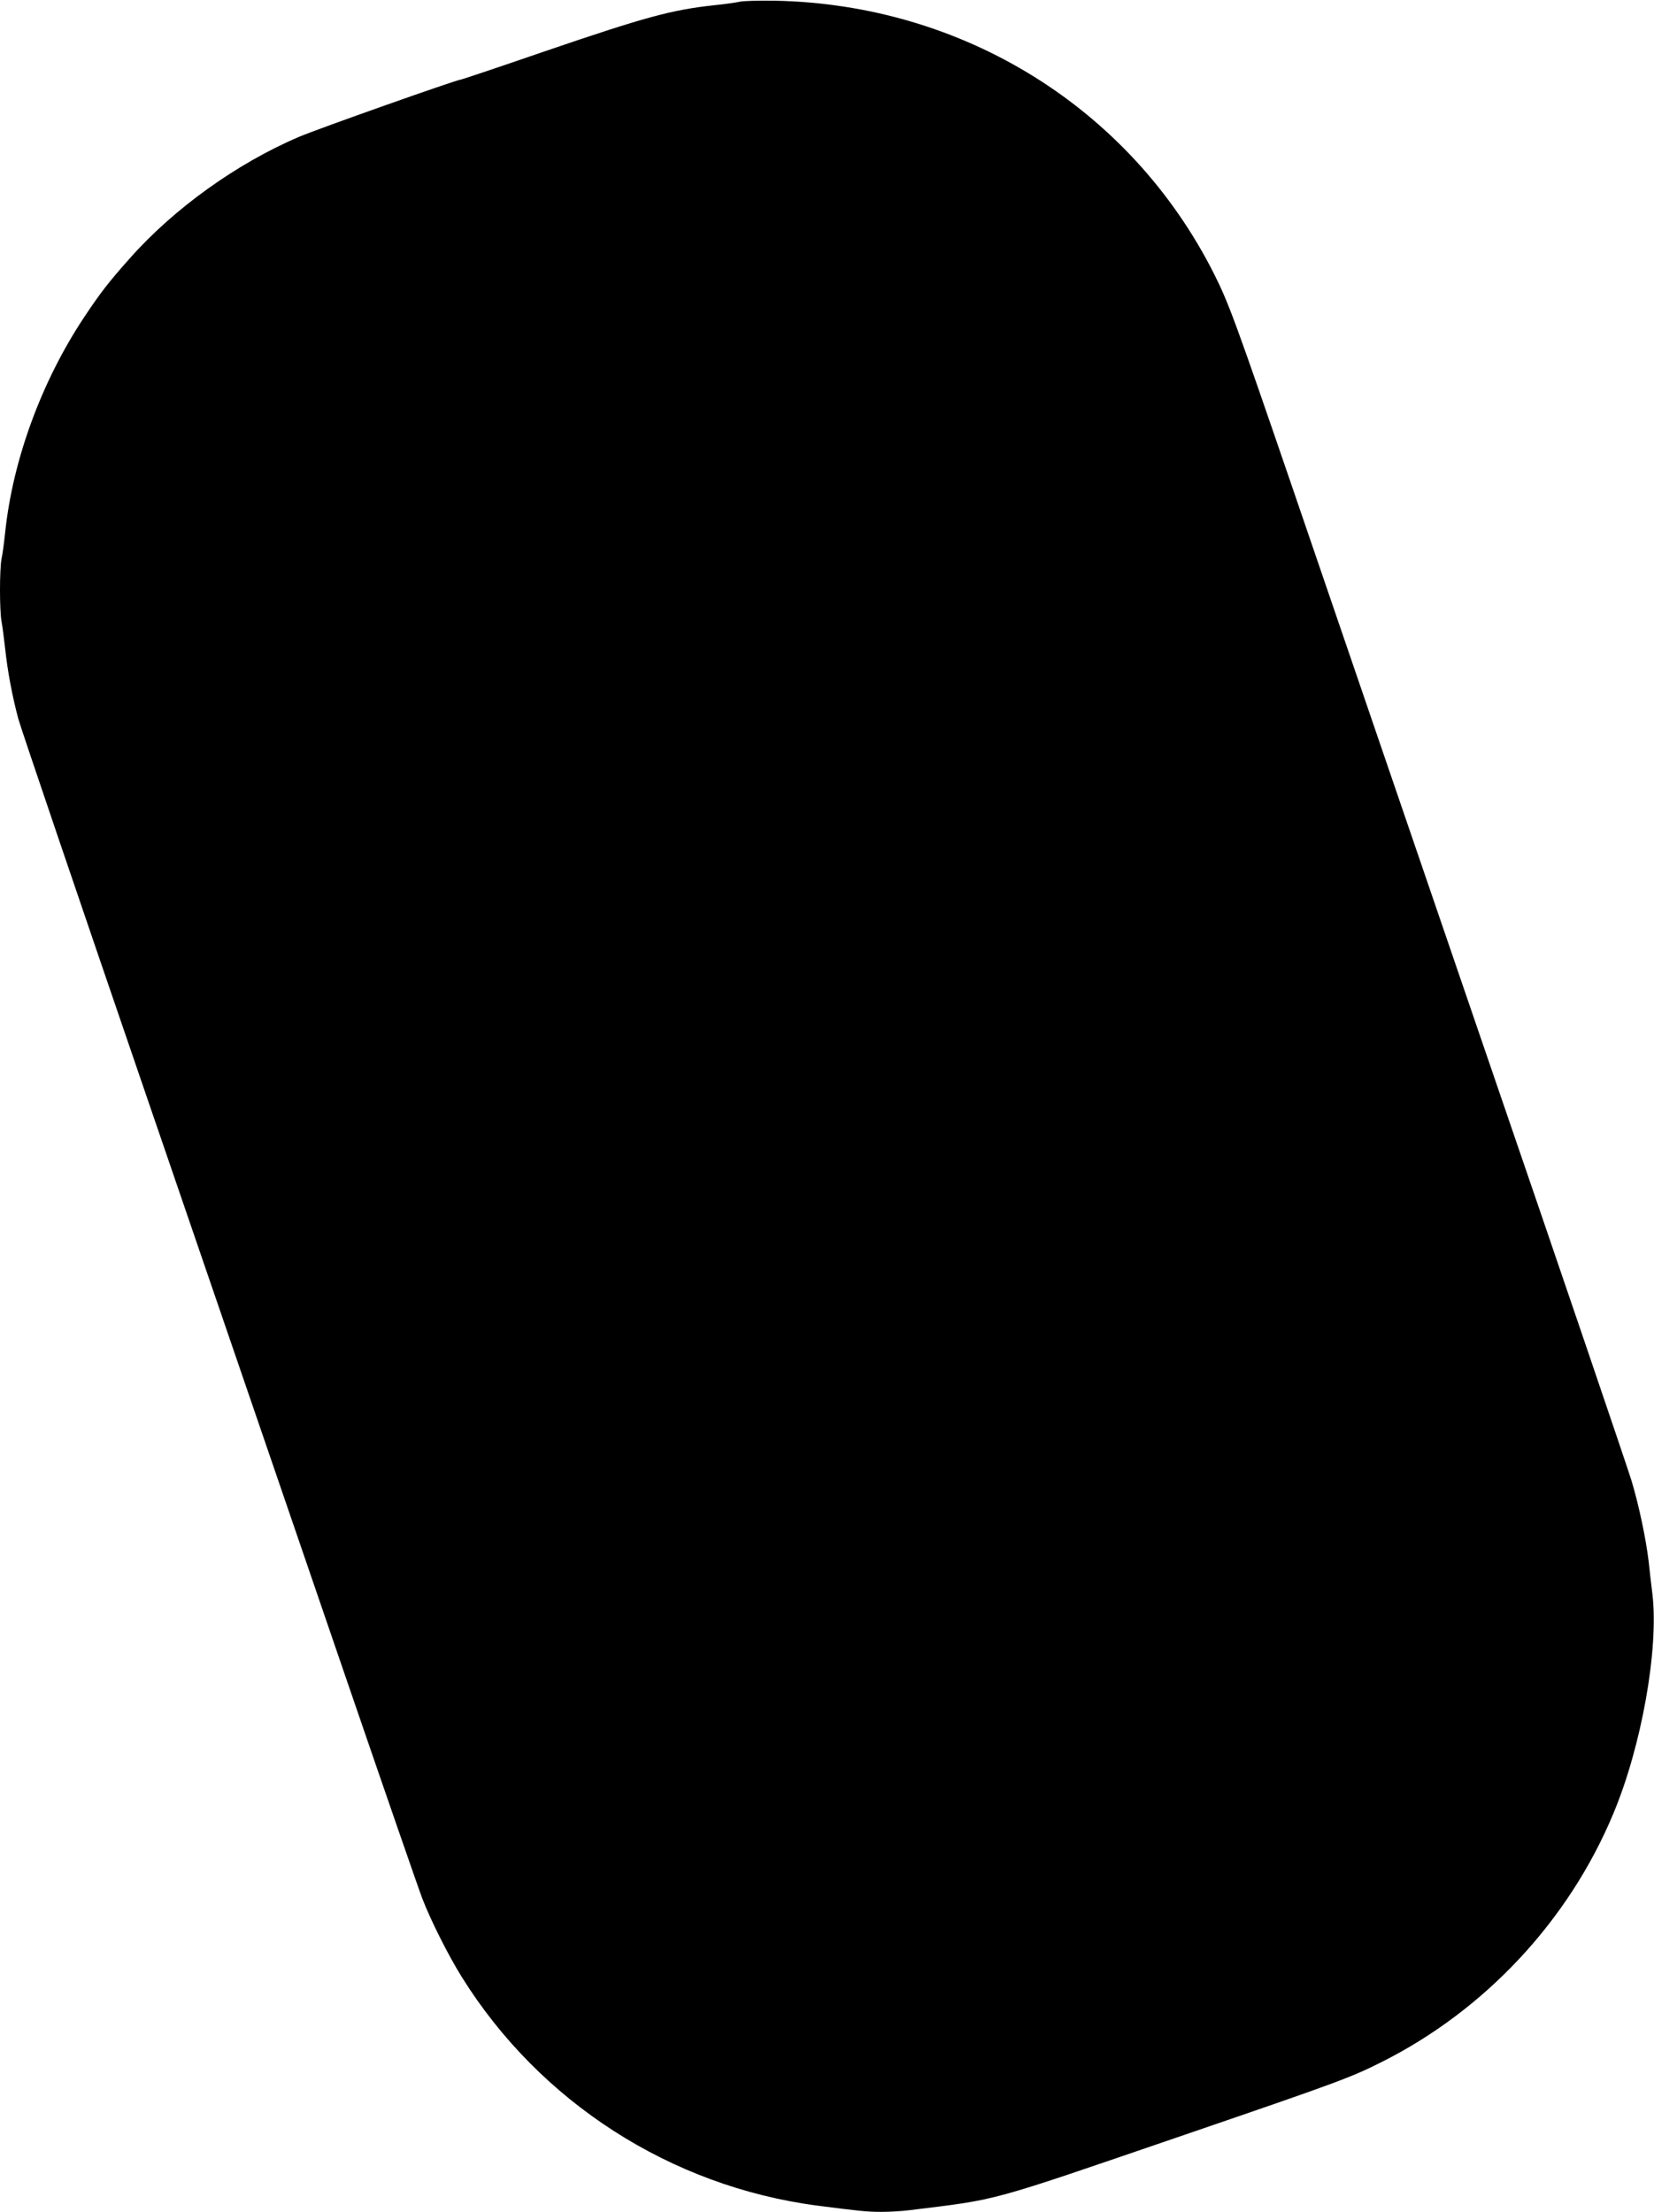 <?xml version="1.0" standalone="no"?>
<!DOCTYPE svg PUBLIC "-//W3C//DTD SVG 20010904//EN"
 "http://www.w3.org/TR/2001/REC-SVG-20010904/DTD/svg10.dtd">
<svg version="1.0" xmlns="http://www.w3.org/2000/svg"
 width="957pt" height="1280pt" viewBox="0 0 957 1280"
 preserveAspectRatio="xMidYMid meet">
<g transform="translate(0,1280) scale(0.1,-0.1)"
fill="#000000" stroke="none">
<path d="M4280 12790 c-19 -4 -84 -14 -145 -20 -251 -27 -400 -68 -989 -269
-258 -89 -473 -161 -478 -161 -22 0 -834 -287 -938 -332 -359 -153 -724 -415
-979 -703 -125 -141 -168 -196 -267 -345 -244 -369 -410 -821 -454 -1240 -6
-58 -15 -127 -21 -153 -12 -62 -12 -301 0 -364 5 -26 14 -97 21 -158 14 -131
41 -274 76 -405 14 -52 351 -1044 749 -2205 398 -1160 910 -2654 1138 -3320
228 -665 431 -1252 451 -1303 48 -125 150 -328 228 -453 451 -724 1210 -1212
2058 -1323 240 -31 287 -36 370 -36 47 0 121 4 165 10 525 65 430 39 1598 439
882 302 954 329 1131 418 598 300 1082 818 1340 1436 164 391 264 953 227
1271 -7 56 -17 142 -22 191 -16 132 -55 318 -98 463 -21 70 -403 1194 -850
2497 -446 1304 -947 2766 -1112 3250 -330 964 -371 1075 -457 1245 -484 956
-1451 1556 -2542 1576 -91 1 -181 -1 -200 -6z"/>
</g>
</svg>
